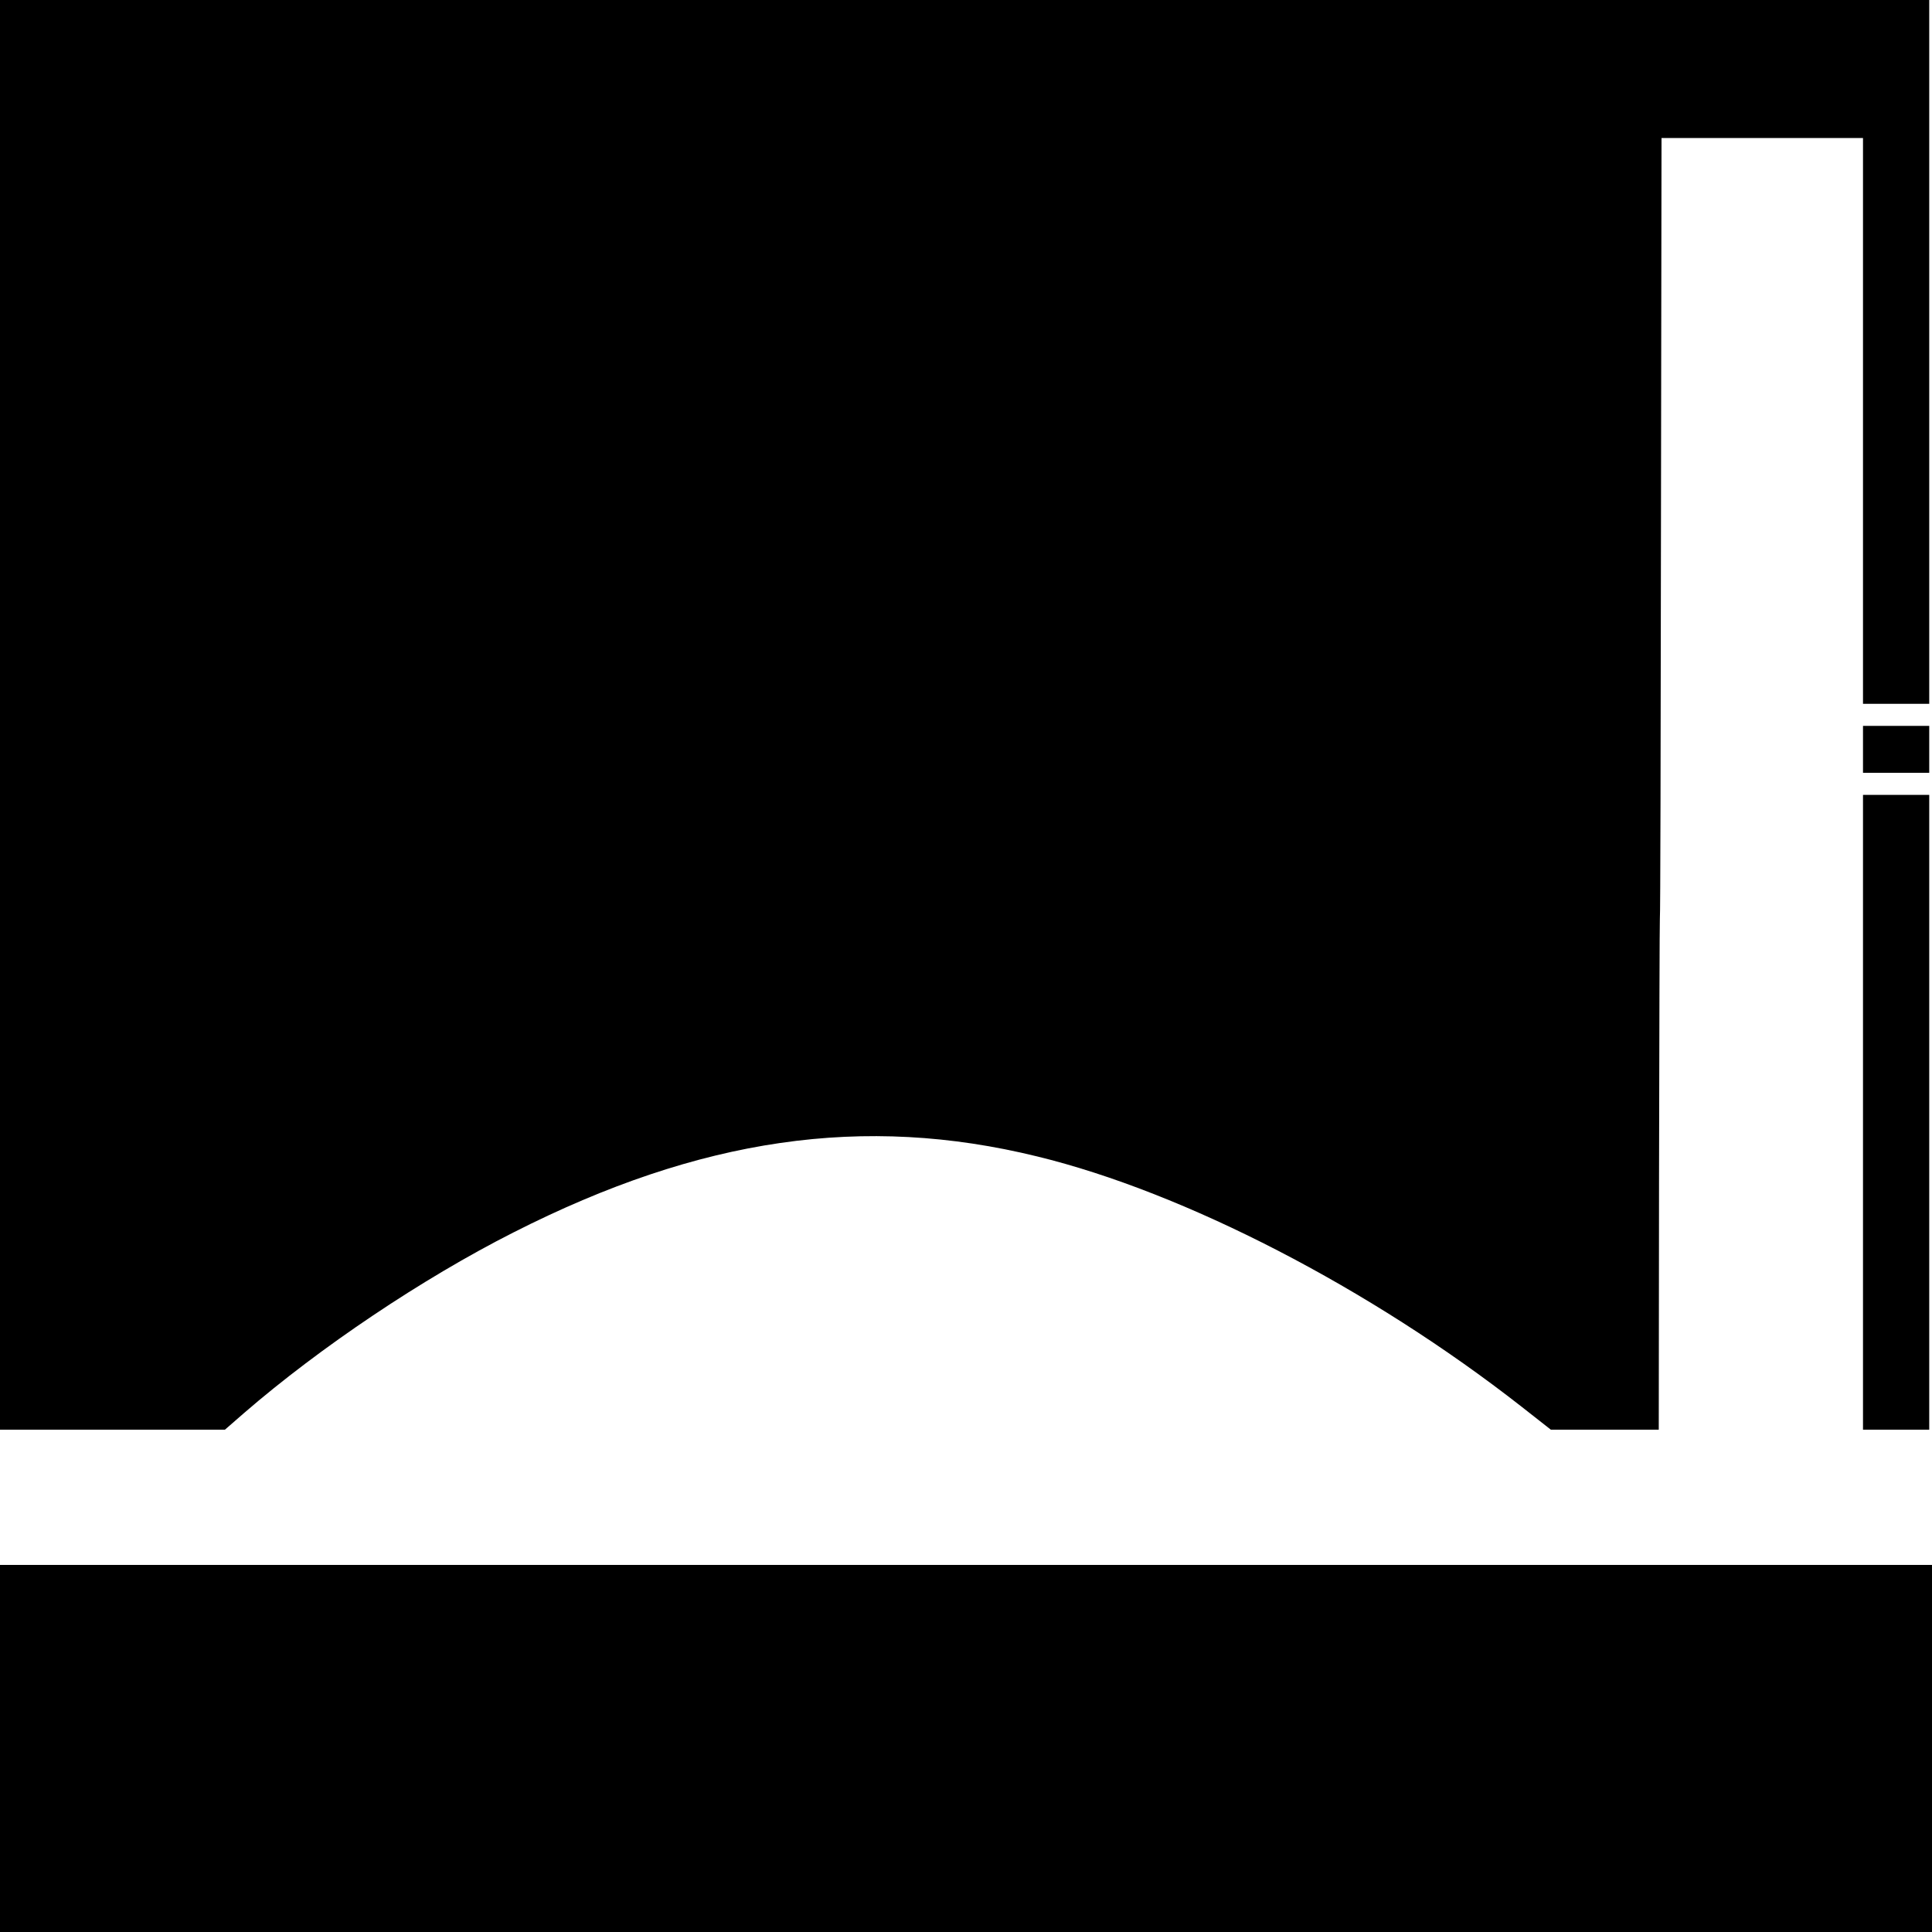 <?xml version="1.0" standalone="no"?>
<!DOCTYPE svg PUBLIC "-//W3C//DTD SVG 20010904//EN"
 "http://www.w3.org/TR/2001/REC-SVG-20010904/DTD/svg10.dtd">
<svg version="1.0" xmlns="http://www.w3.org/2000/svg"
 width="700pt" height="700pt" viewBox="0 0 700 700"
 preserveAspectRatio="xMidYMid meet">
<g transform="translate(0,700) scale(0.1,-0.1)"
fill="#000000" stroke="none">
<path d="M0 4410 l0 -2590 408 0 407 0 70 61 c274 237 646 487 976 654 676
343 1269 429 1897 275 534 -130 1207 -478 1754 -906 l107 -84 195 0 196 0 1
918 c1 504 2 924 3 932 2 8 3 648 4 1423 l2 1407 365 0 365 0 0 -1025 0 -1025
120 0 120 0 0 1275 0 1275 -3495 0 -3495 0 0 -2590z"/>
<path d="M6750 4285 l0 -85 120 0 120 0 0 85 0 85 -120 0 -120 0 0 -85z"/>
<path d="M6750 2970 l0 -1150 120 0 120 0 0 1150 0 1150 -120 0 -120 0 0
-1150z"/>
<path d="M0 665 l0 -665 3500 0 3500 0 0 665 0 665 -3500 0 -3500 0 0 -665z"/>
</g>
</svg>
